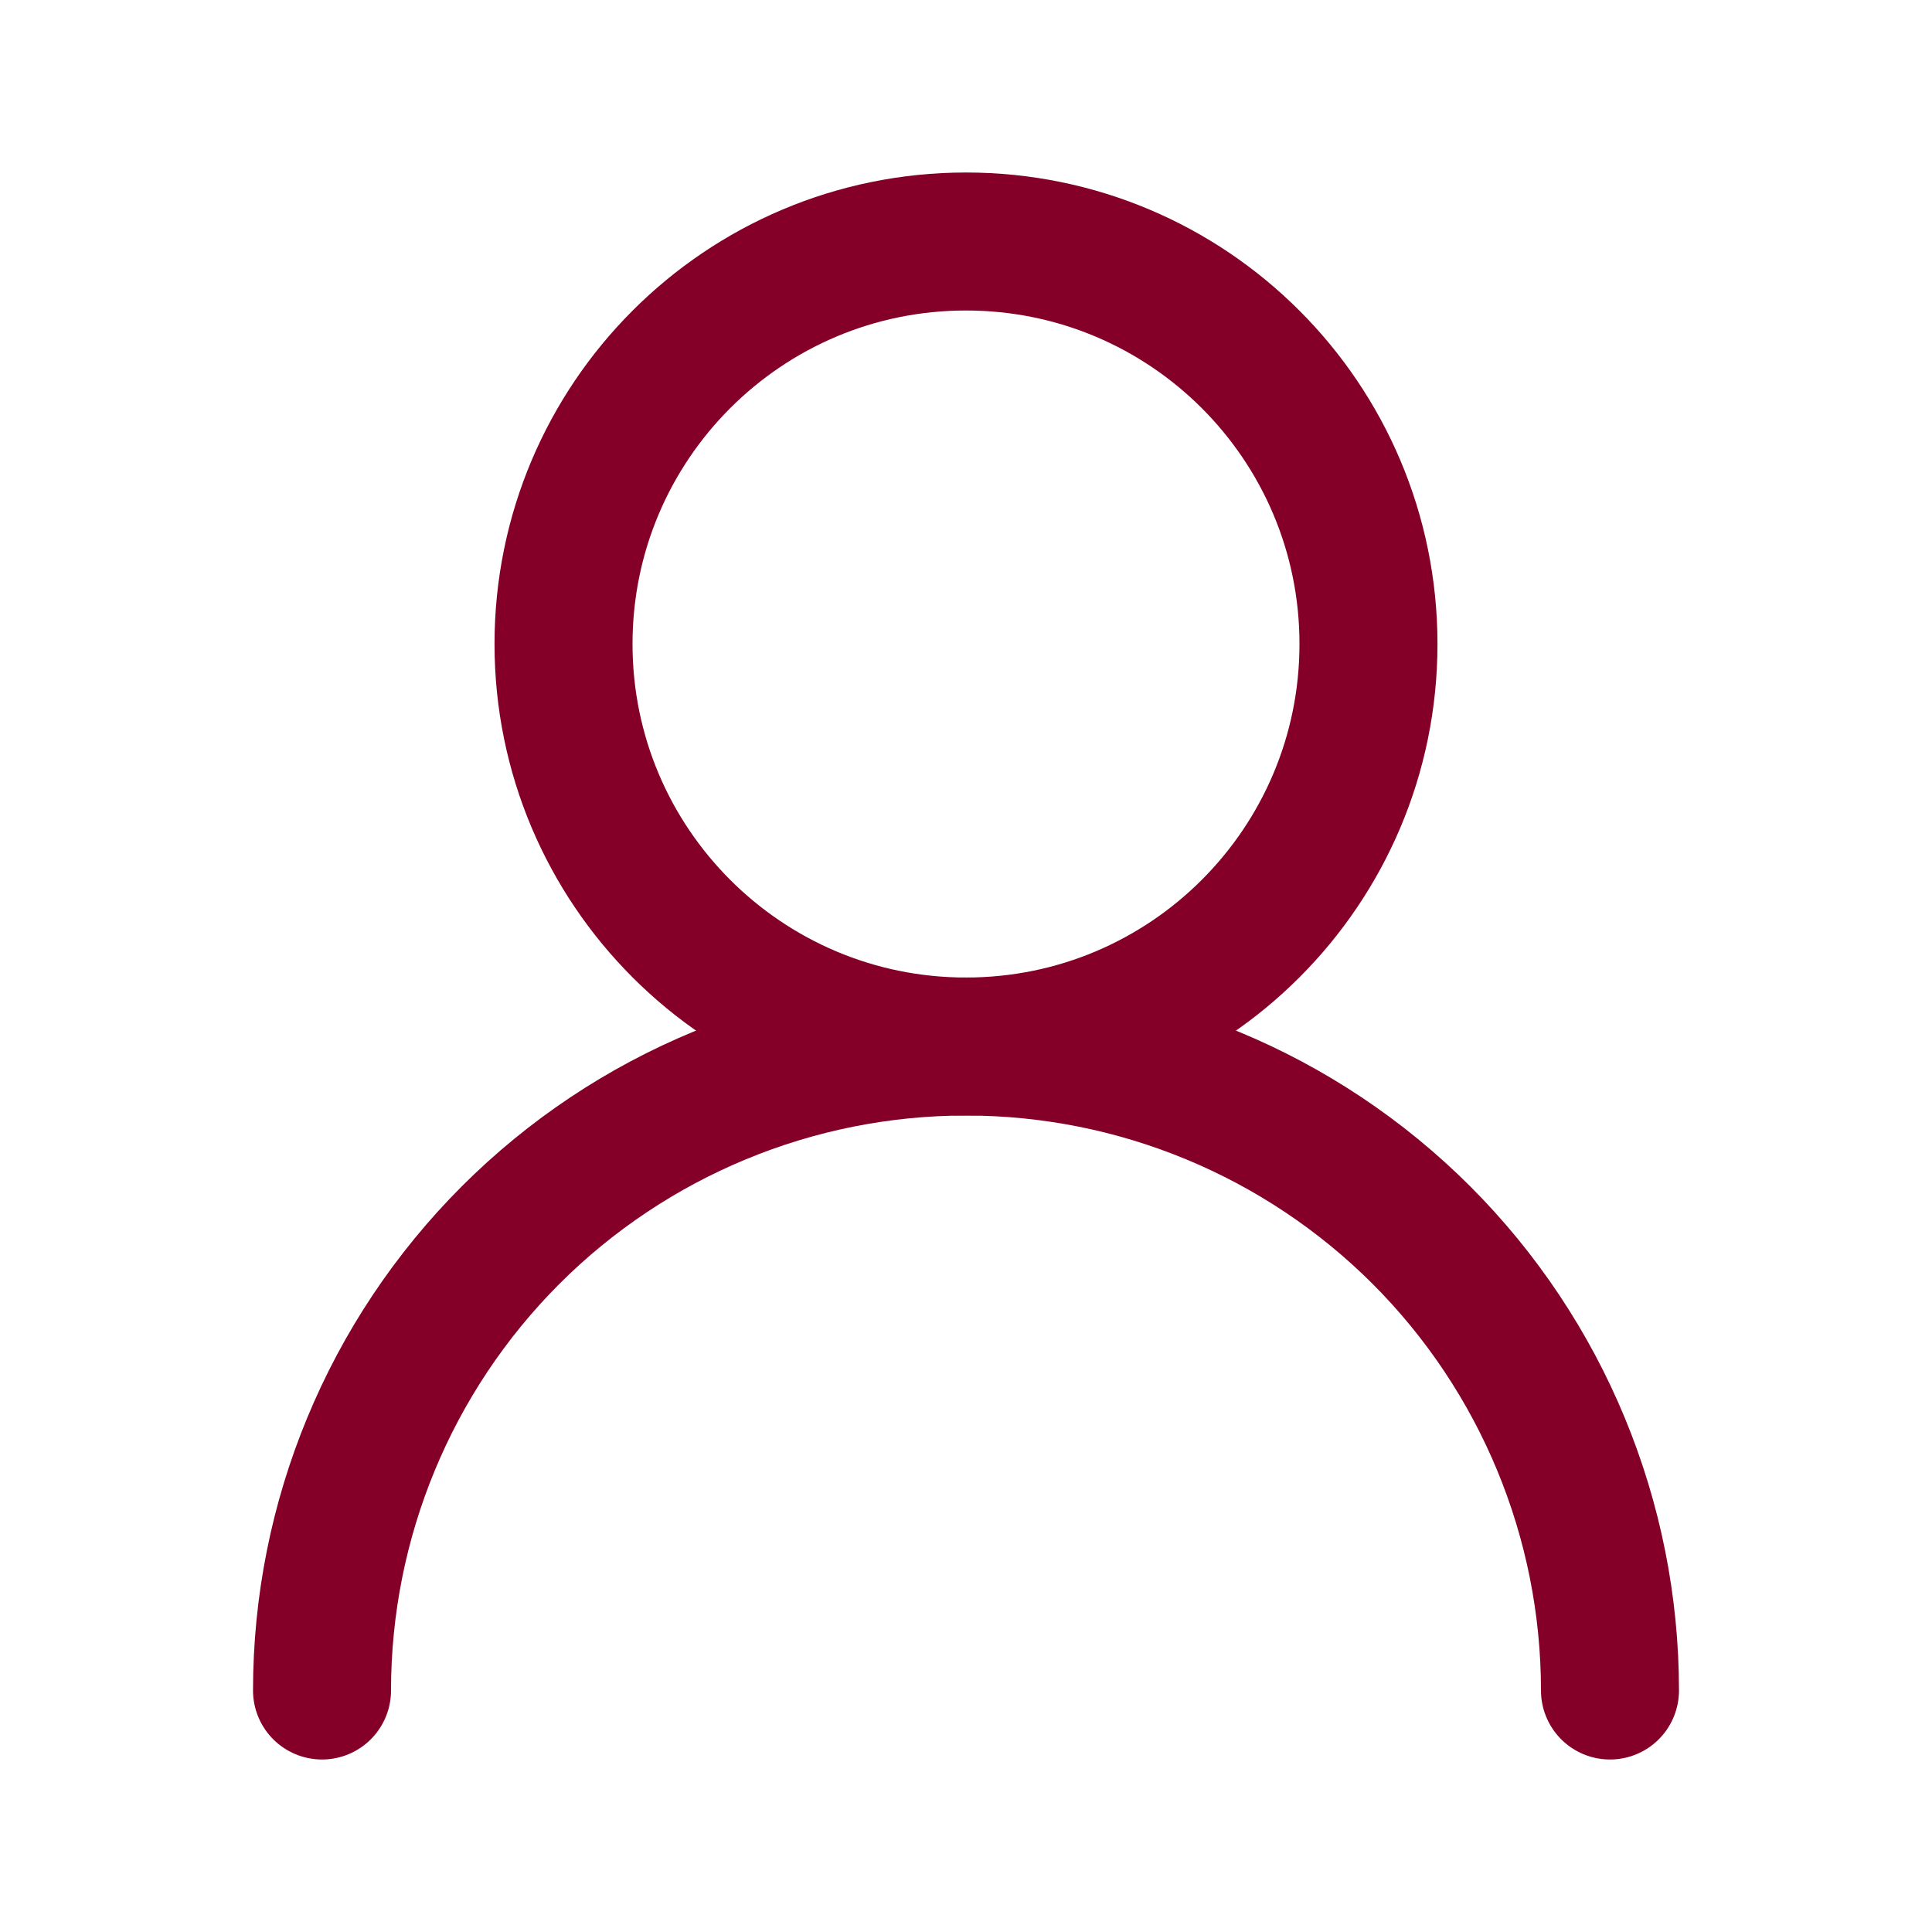 <svg width="28" height="28" viewBox="0 0 28 28" fill="none" xmlns="http://www.w3.org/2000/svg">
<path d="M14 15.167C17.222 15.167 19.833 12.555 19.833 9.333C19.833 6.112 17.222 3.5 14 3.5C10.778 3.5 8.167 6.112 8.167 9.333C8.167 12.555 10.778 15.167 14 15.167Z" stroke="#840029" stroke-width="2" stroke-linecap="round" stroke-linejoin="round"/>
<path d="M23.333 24.5C23.333 22.025 22.35 19.651 20.6 17.9C18.849 16.15 16.475 15.167 14 15.167C11.525 15.167 9.151 16.15 7.4 17.9C5.65 19.651 4.667 22.025 4.667 24.5" stroke="#840029" stroke-width="2" stroke-linecap="round" stroke-linejoin="round"/>
</svg>

